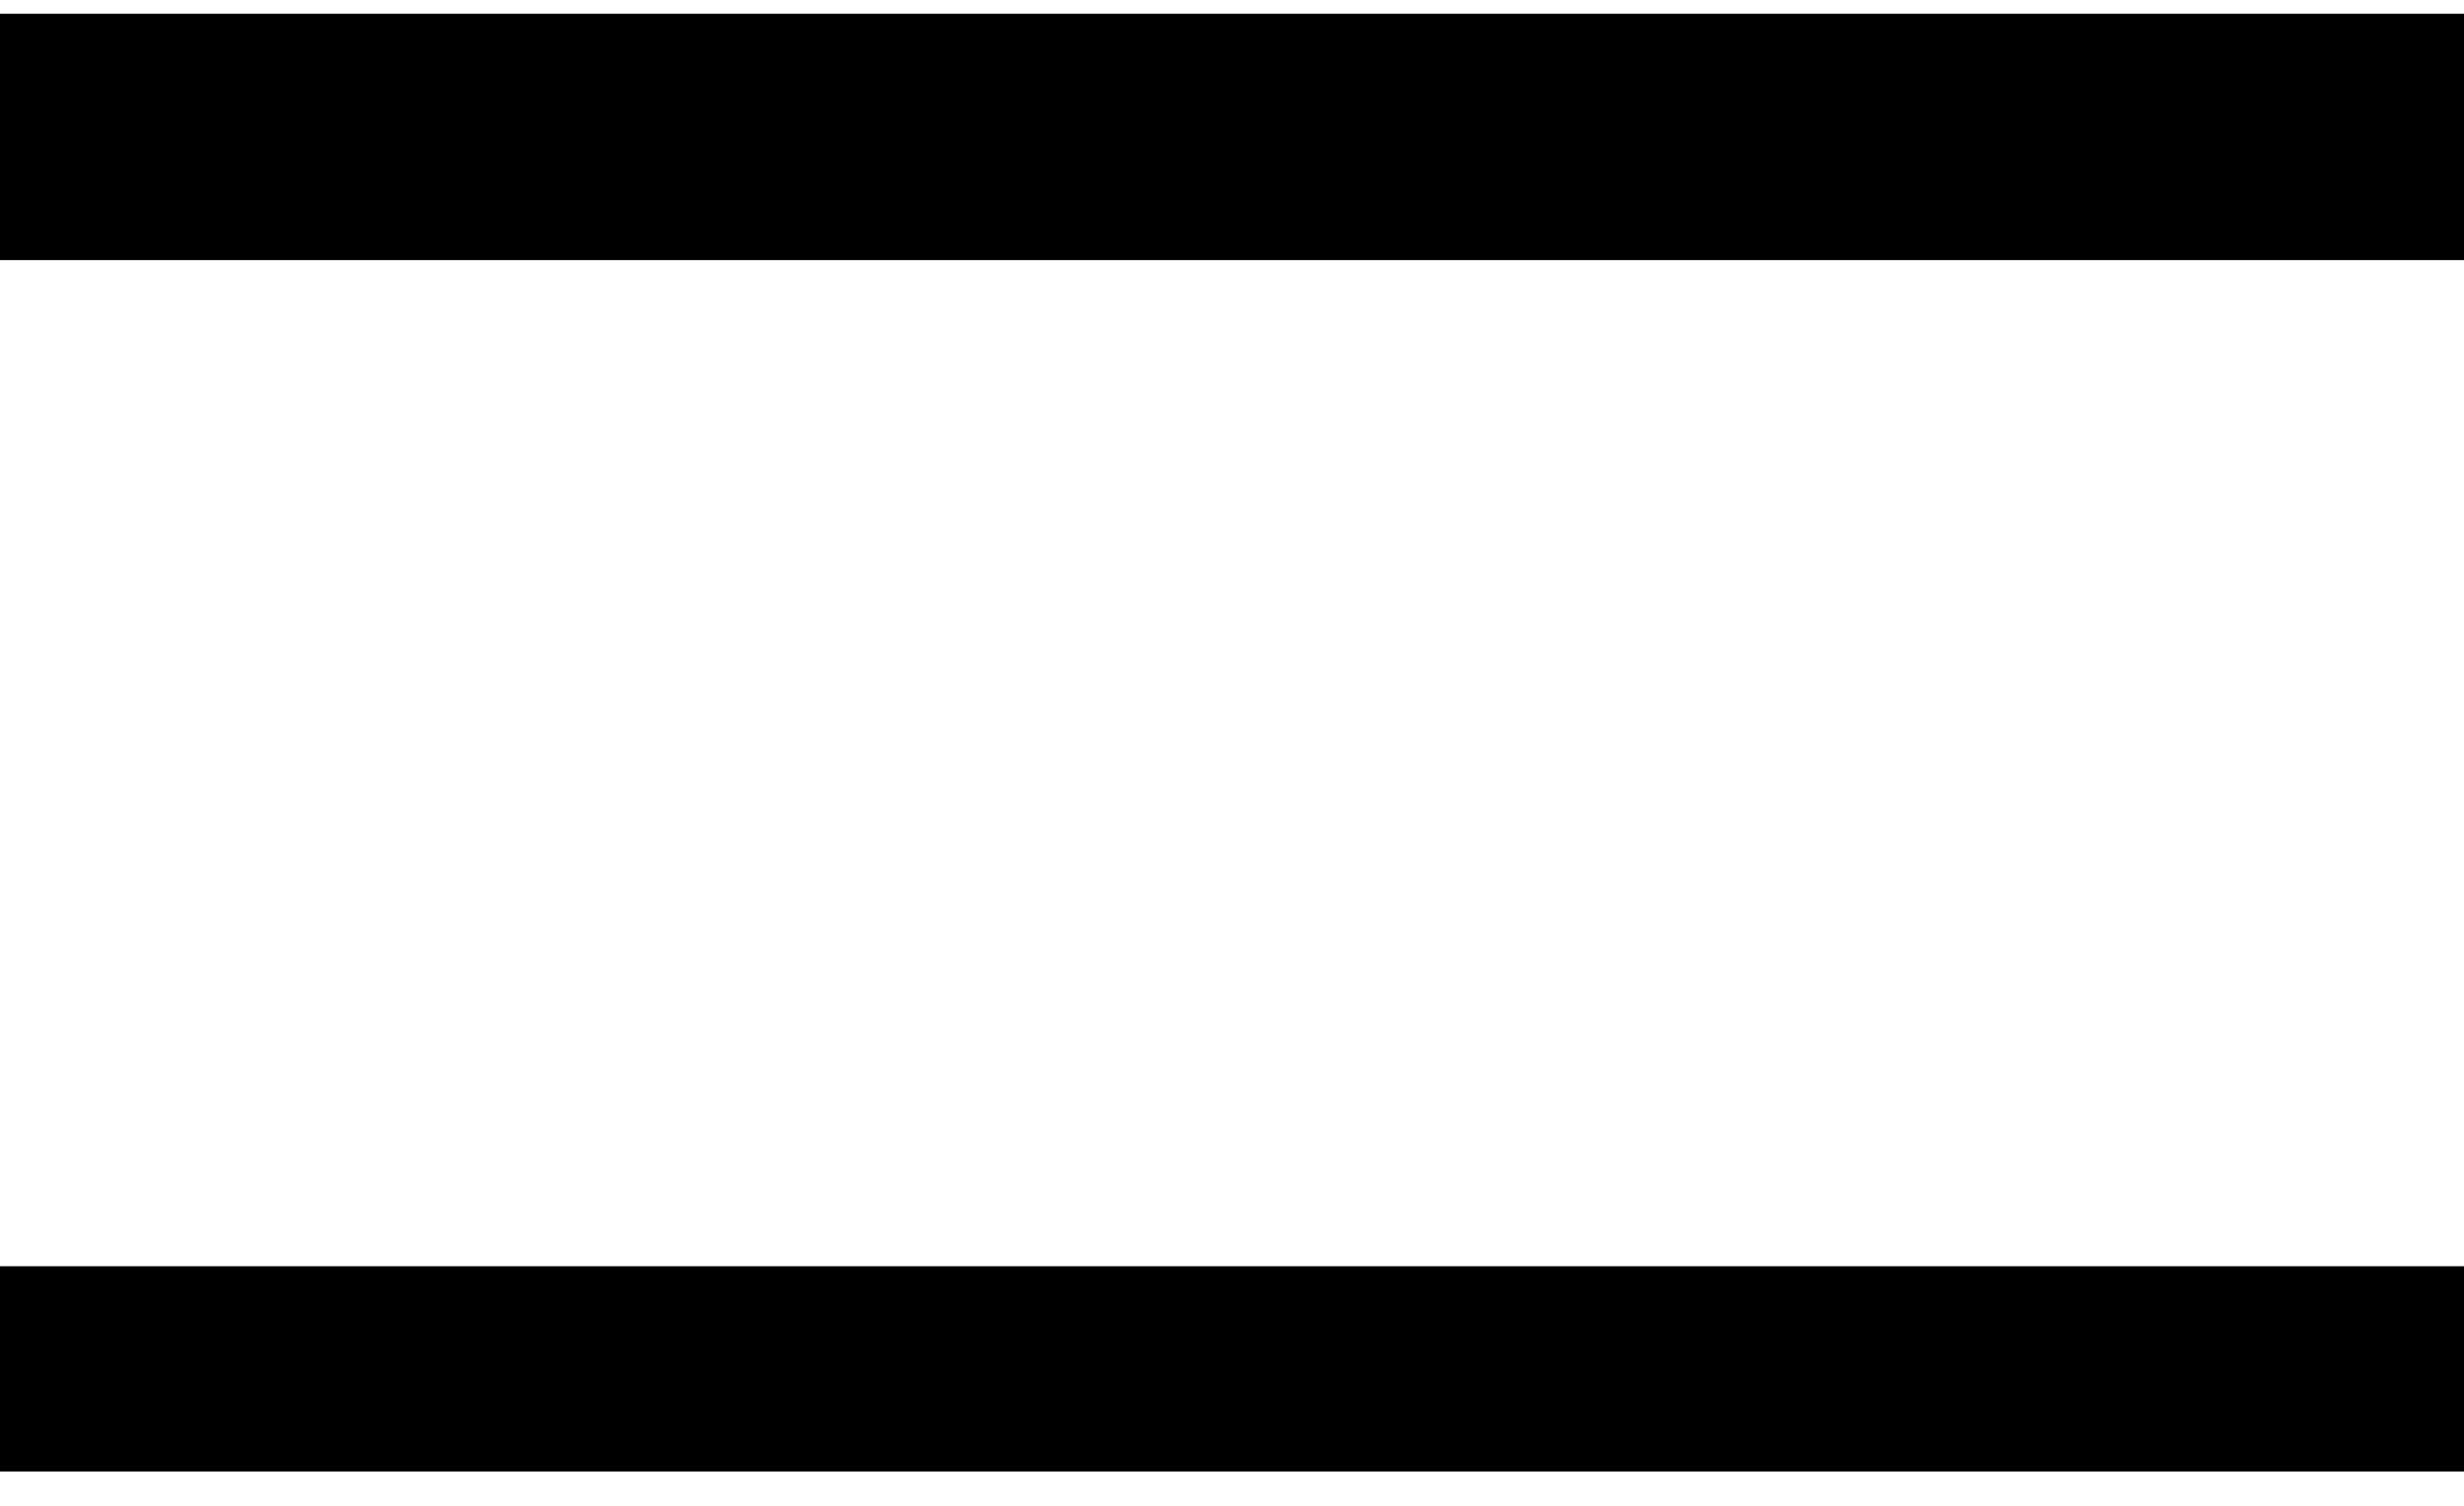<svg width="18" height="11" viewBox="0 0 18 11" fill="none" xmlns="http://www.w3.org/2000/svg">
<path d="M0 1H18" stroke="black" stroke-width="1.8"/>
<path d="M0 10H18" stroke="black" stroke-width="1.5"/>
</svg>
